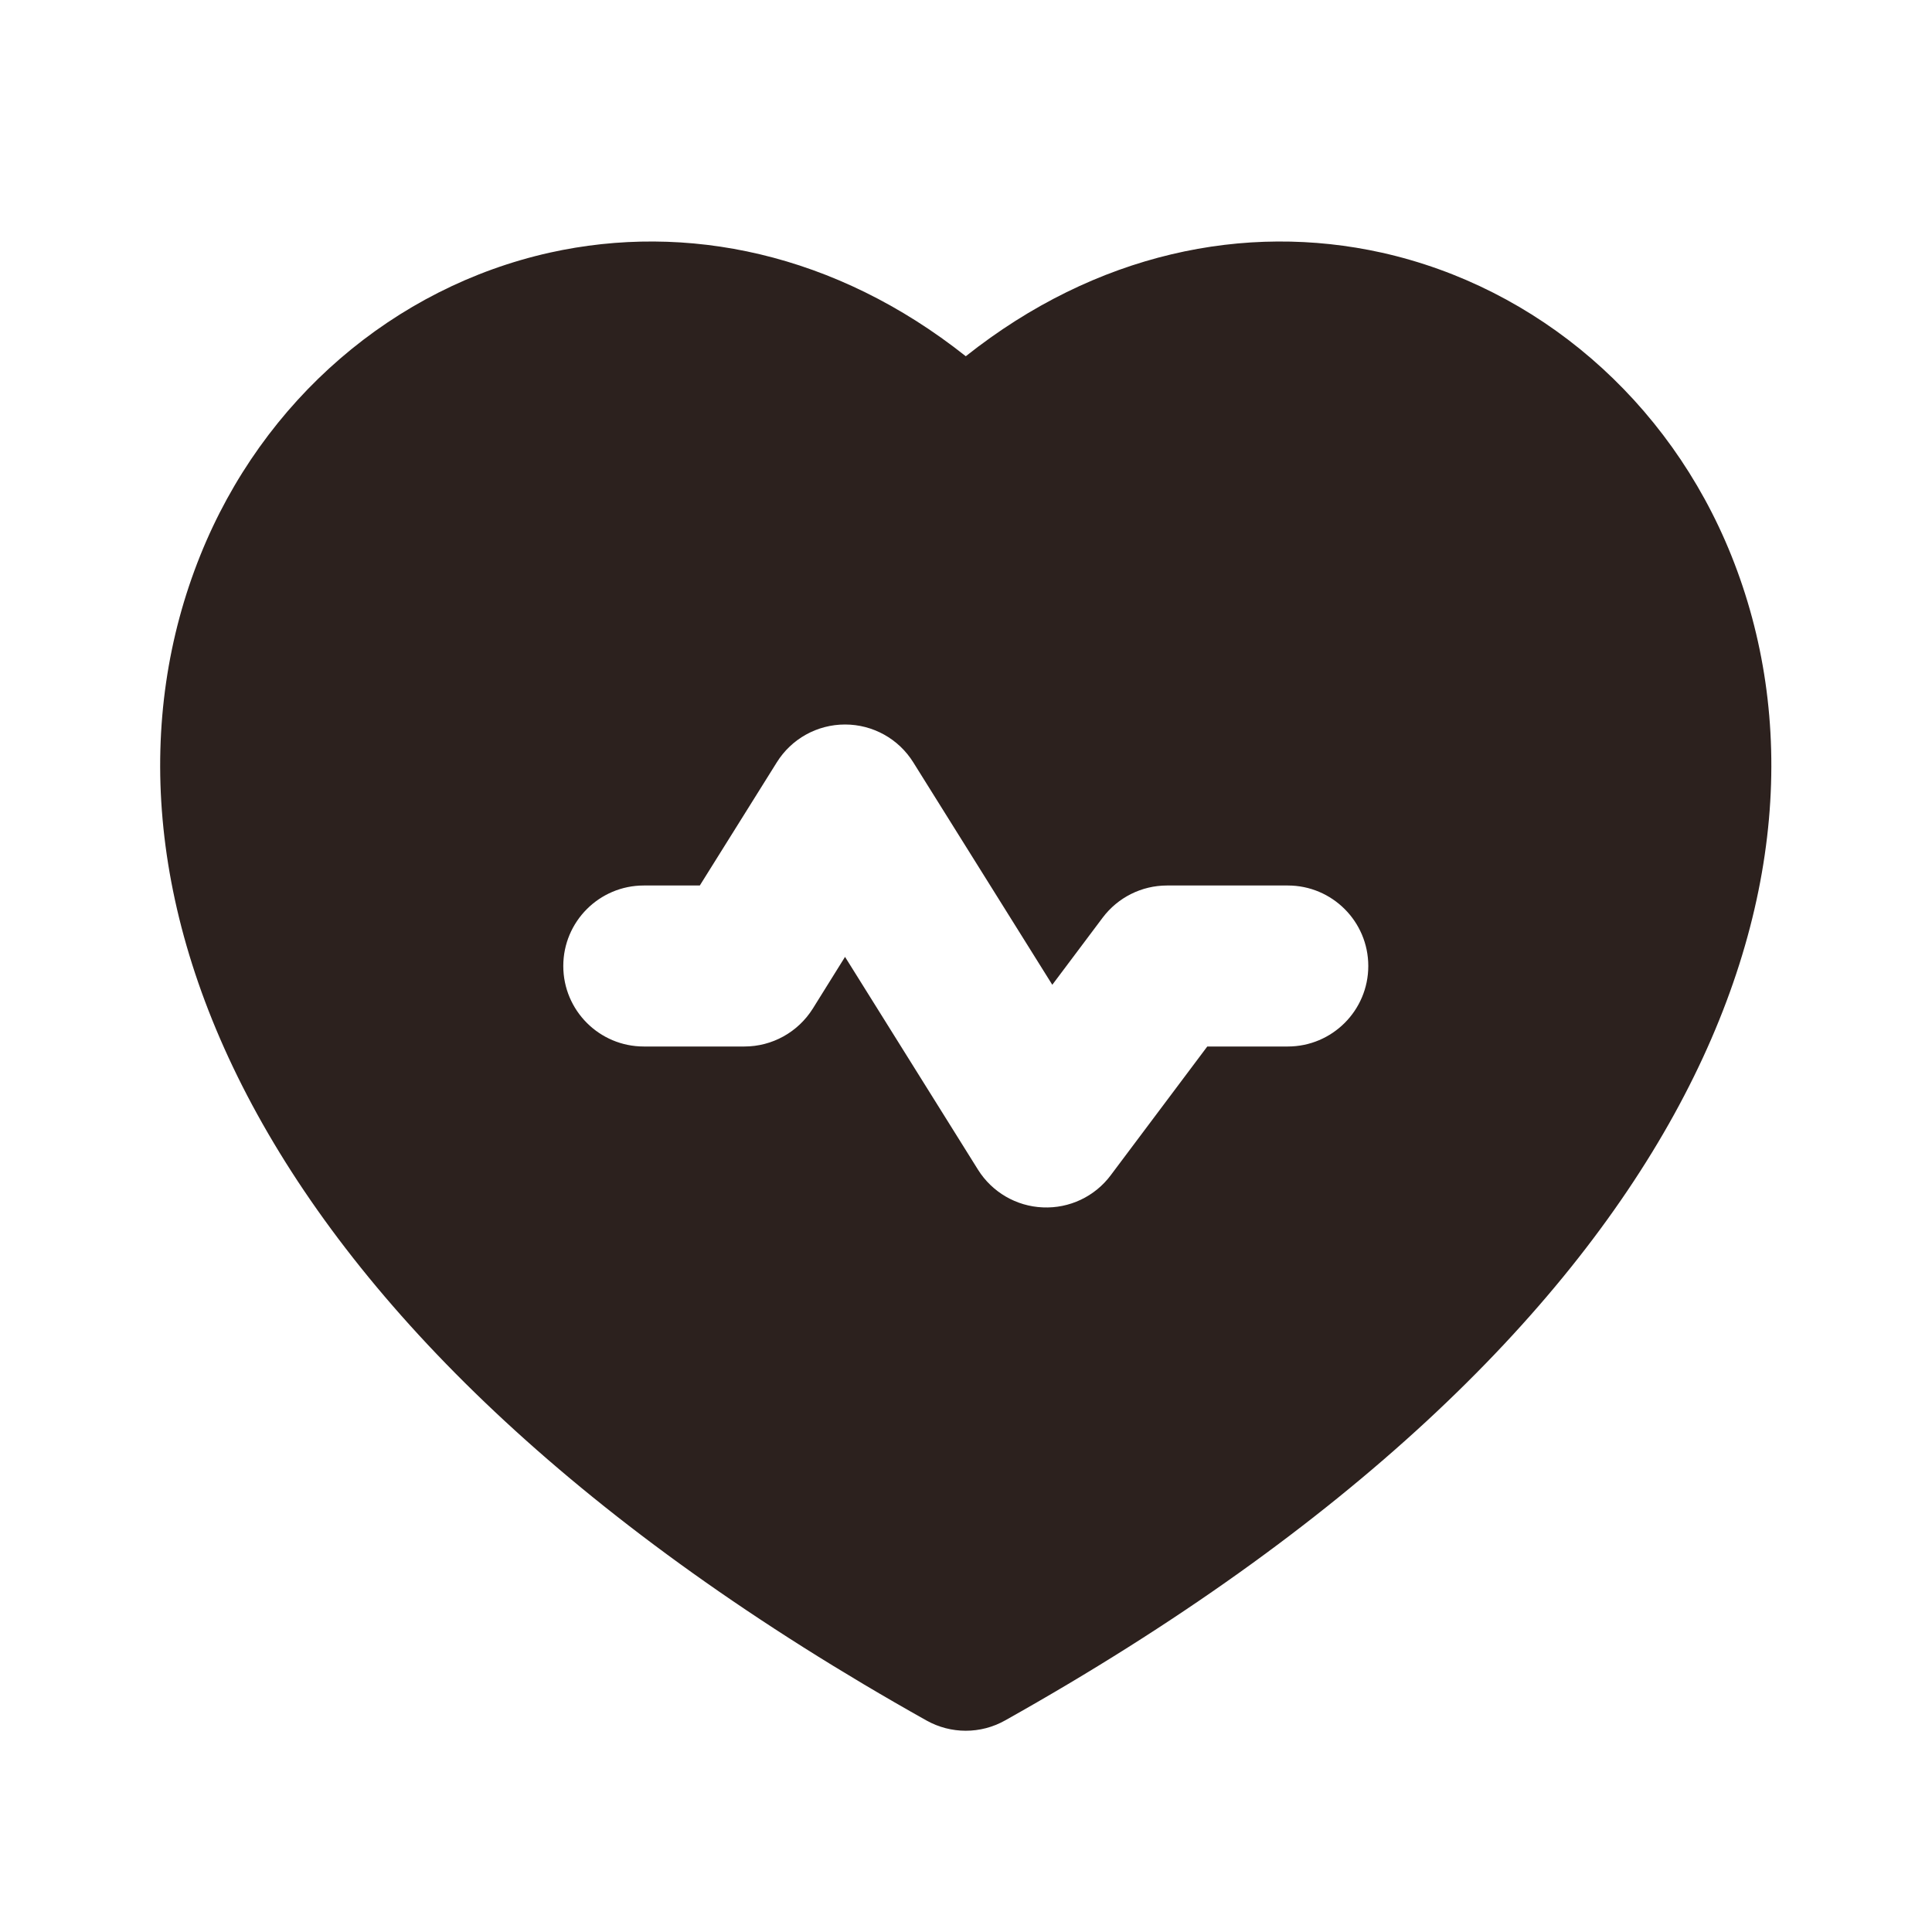 <svg xmlns="http://www.w3.org/2000/svg" fill="none" viewBox="0 0 18 18" height="18" width="18">
<path fill="#2C211E" d="M16.131 5.177C17.334 8.177 15.76 12.444 9.364 16.029C9.137 16.157 8.859 16.157 8.631 16.029C2.235 12.444 0.661 8.177 1.865 5.177C2.449 3.721 3.675 2.677 5.121 2.354C6.394 2.071 7.785 2.357 8.998 3.319C10.21 2.357 11.601 2.071 12.874 2.354C14.321 2.677 15.547 3.721 16.131 5.177ZM8.509 7.103C8.372 6.883 8.132 6.75 7.873 6.75C7.614 6.75 7.374 6.883 7.237 7.103L6.52 8.25H5.998C5.584 8.25 5.248 8.586 5.248 9C5.248 9.414 5.584 9.75 5.998 9.75H6.936C7.194 9.75 7.434 9.617 7.572 9.398L7.873 8.915L9.112 10.898C9.243 11.107 9.469 11.239 9.716 11.249C9.963 11.26 10.2 11.148 10.348 10.95L11.248 9.75H11.998C12.412 9.75 12.748 9.414 12.748 9C12.748 8.586 12.412 8.25 11.998 8.25H10.873C10.637 8.25 10.415 8.361 10.273 8.55L9.804 9.175L8.509 7.103Z" clip-rule="evenodd" fill-rule="evenodd"></path>
</svg>
